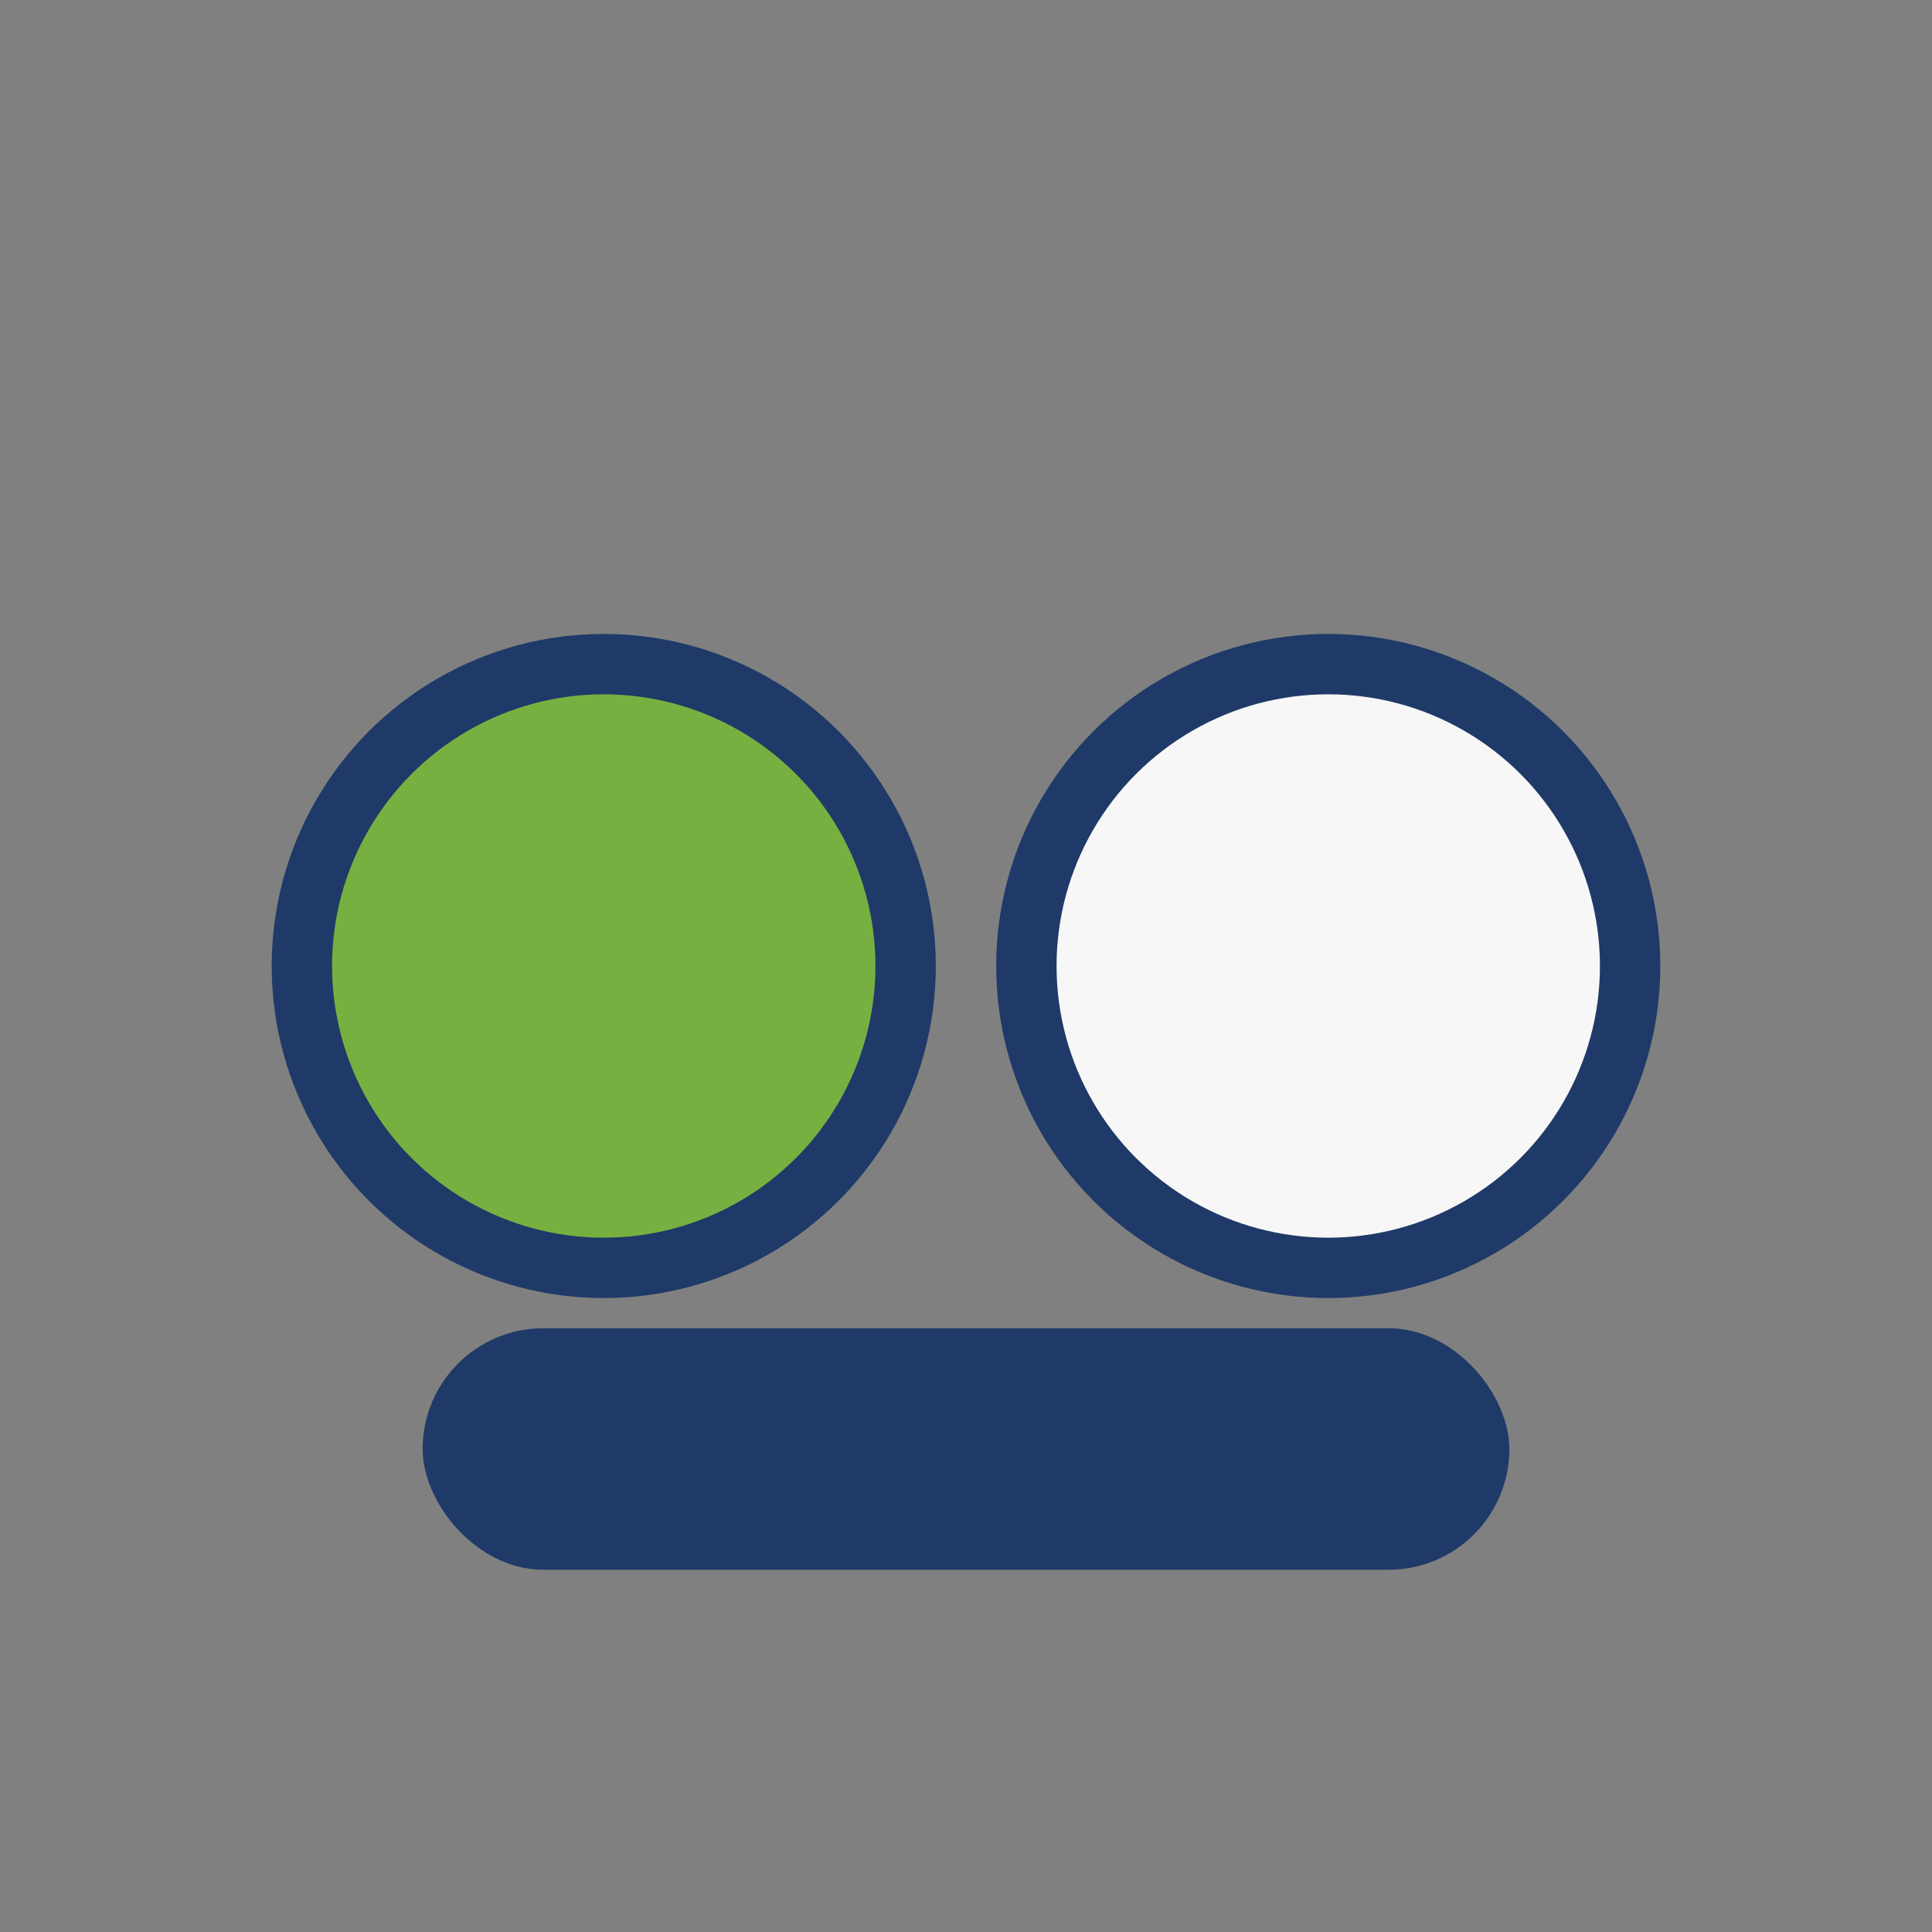 <?xml version="1.0" encoding="UTF-8"?>
<svg xmlns="http://www.w3.org/2000/svg" width="32" height="32" viewBox="0 0 32 32"><rect x="0" y="0" width="32" height="32" fill="#808080" stroke="none"/><circle cx="10" cy="16" r="5" fill="#76B041" stroke="#1F3A68" stroke-width="1"/><circle cx="22" cy="16" r="5" fill="#F7F7F7" stroke="#1F3A68" stroke-width="1"/><rect x="7" y="22" width="18" height="4" rx="2" fill="#1F3A68"/></svg>